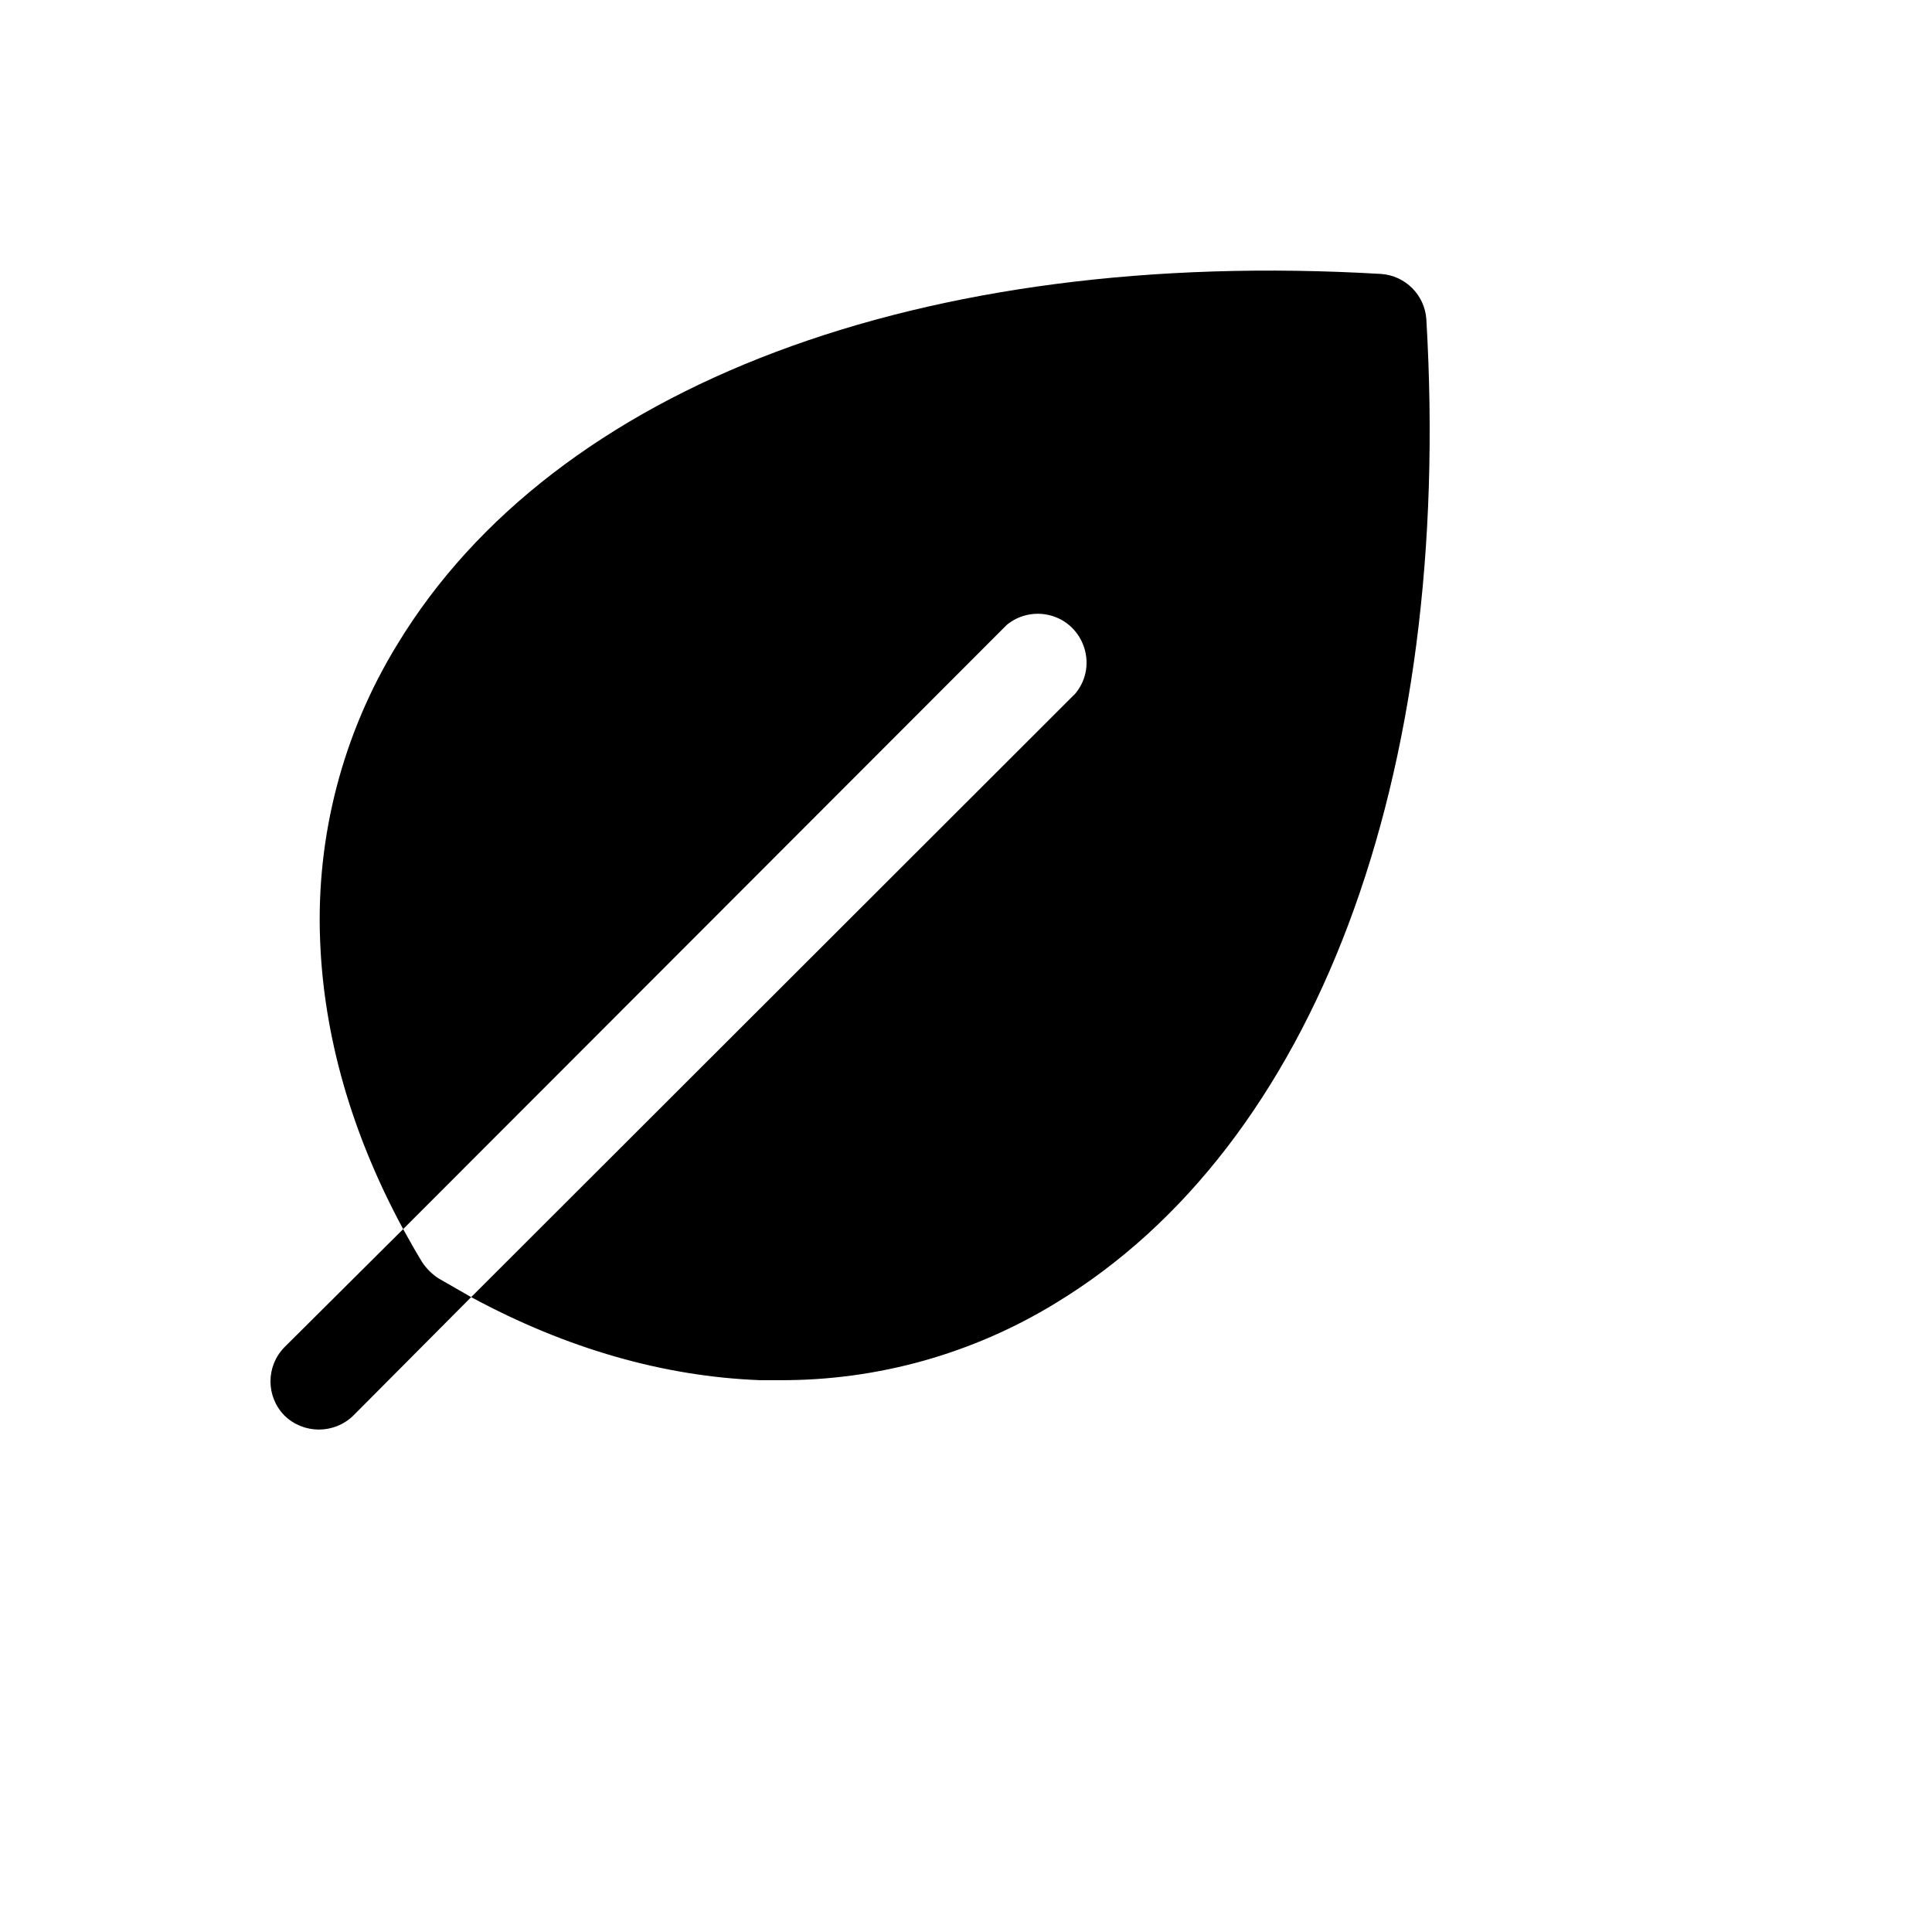 <svg xmlns="http://www.w3.org/2000/svg" version="1.1" xmlns:xlink="http://www.w3.org/1999/xlink" width="100%" height="100%" id="svgWorkerArea" viewBox="-25 -25 625 625" xmlns:idraw="https://idraw.muisca.co" style="background: white;"><defs id="defsdoc"><pattern id="patternBool" x="0" y="0" width="10" height="10" patternUnits="userSpaceOnUse" patternTransform="rotate(35)"><circle cx="5" cy="5" r="4" style="stroke: none;fill: #ff000070;"></circle></pattern></defs><g id="fileImp-789613378" class="cosito"><path id="pathImp-572863952" class="grouped" d="M316.48 396.564C289.647 412.991 258.768 421.621 227.306 421.486 227.306 421.486 220.881 421.486 220.881 421.486 189.923 420.317 158.381 411.361 127.424 394.617 127.424 394.617 322.905 199.33 322.905 199.33 330.607 189.946 325.262 175.743 313.284 173.764 308.803 173.024 304.22 174.252 300.709 177.134 300.709 177.134 105.422 372.615 105.422 372.615 88.678 341.658 79.722 310.116 78.553 279.158 77.212 245.527 85.886 212.255 103.475 183.559 154.293 99.642 273.256 54.861 421.814 63.622 429.635 64.183 435.856 70.404 436.417 78.225 445.178 226.783 400.397 345.746 316.48 396.564 316.48 396.564 316.48 396.564 316.48 396.564M111.458 383.129C109.316 379.625 107.369 376.12 105.422 372.615 105.422 372.615 67.066 410.777 67.066 410.777 60.978 416.923 60.978 426.827 67.066 432.973 73.254 438.957 83.073 438.957 89.262 432.973 89.262 432.973 127.424 394.617 127.424 394.617 127.424 394.617 116.91 388.581 116.91 388.581 114.722 387.176 112.863 385.317 111.458 383.129 111.458 383.129 111.458 383.129 111.458 383.129"></path></g></svg>